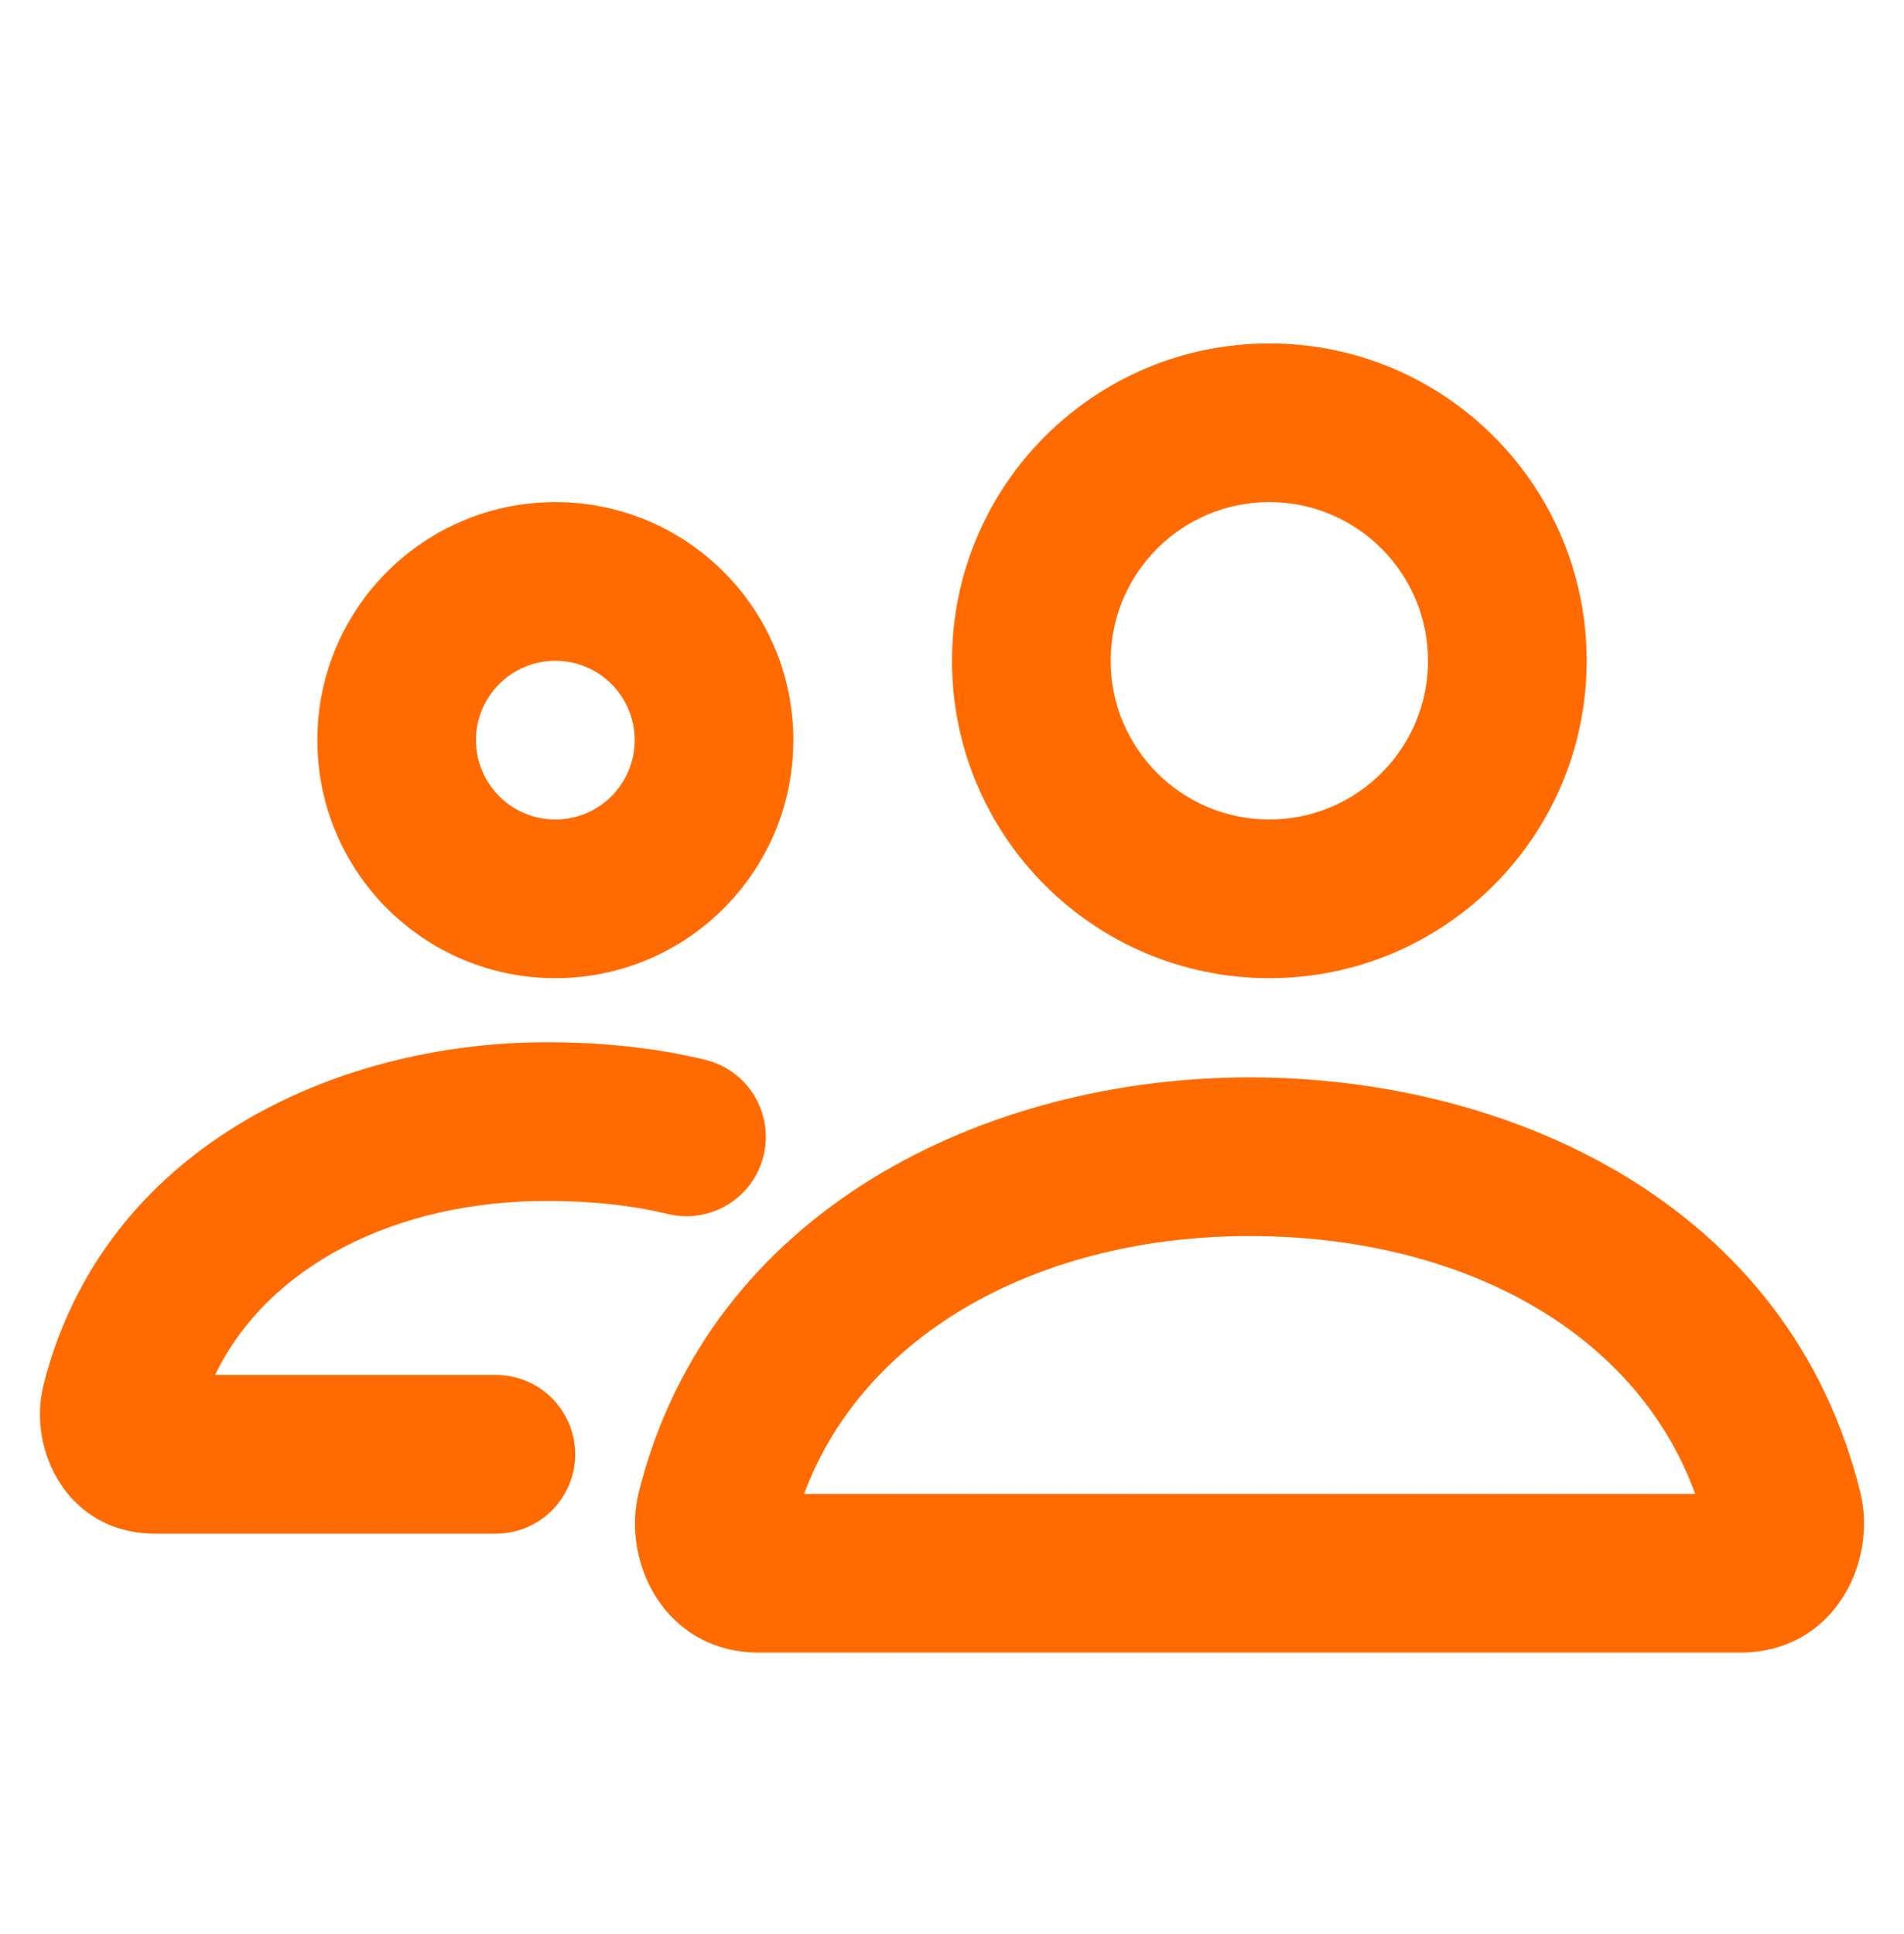 <svg width="64" height="65" viewBox="0 0 64 65" fill="none" xmlns="http://www.w3.org/2000/svg">
<path fill-rule="evenodd" clip-rule="evenodd" d="M42.667 11.542C36.776 11.542 32 16.318 32 22.209C32 28.1 36.776 32.875 42.667 32.875C48.558 32.875 53.334 28.1 53.334 22.209C53.334 16.318 48.558 11.542 42.667 11.542ZM37.334 22.209C37.334 19.263 39.721 16.875 42.667 16.875C45.612 16.875 48 19.263 48 22.209C48 25.154 45.612 27.542 42.667 27.542C39.721 27.542 37.334 25.154 37.334 22.209Z" fill="#FF6B00"/>
<path fill-rule="evenodd" clip-rule="evenodd" d="M10.667 24.875C10.667 20.457 14.249 16.875 18.667 16.875C23.085 16.875 26.667 20.457 26.667 24.875C26.667 29.294 23.085 32.875 18.667 32.875C14.249 32.875 10.667 29.294 10.667 24.875ZM18.667 22.209C17.194 22.209 16 23.403 16 24.875C16 26.348 17.194 27.542 18.667 27.542C20.14 27.542 21.334 26.348 21.334 24.875C21.334 23.403 20.14 22.209 18.667 22.209Z" fill="#FF6B00"/>
<path d="M18.375 35.029C11.174 35.029 3.431 38.652 1.456 46.576L1.456 46.579C0.925 48.722 2.264 51.544 5.215 51.544H16.667C18.14 51.544 19.334 50.35 19.334 48.877C19.334 47.404 18.14 46.21 16.667 46.21H7.229C9.001 42.539 13.298 40.362 18.375 40.362C19.842 40.362 21.199 40.5 22.45 40.801C23.882 41.147 25.322 40.266 25.668 38.834C26.013 37.403 25.132 35.962 23.701 35.617C21.957 35.196 20.168 35.029 18.375 35.029Z" fill="#FF6B00"/>
<path fill-rule="evenodd" clip-rule="evenodd" d="M42.001 36.209C33.153 36.209 23.839 40.647 21.471 50.156C20.884 52.512 22.356 55.542 25.523 55.542H58.479C61.656 55.542 63.108 52.505 62.534 50.167C60.166 40.505 50.825 36.209 42.001 36.209ZM56.982 50.209H27.028C29.07 44.716 35.061 41.542 42.001 41.542C48.975 41.542 54.952 44.631 56.982 50.209Z" fill="#FF6B00"/>
</svg>
